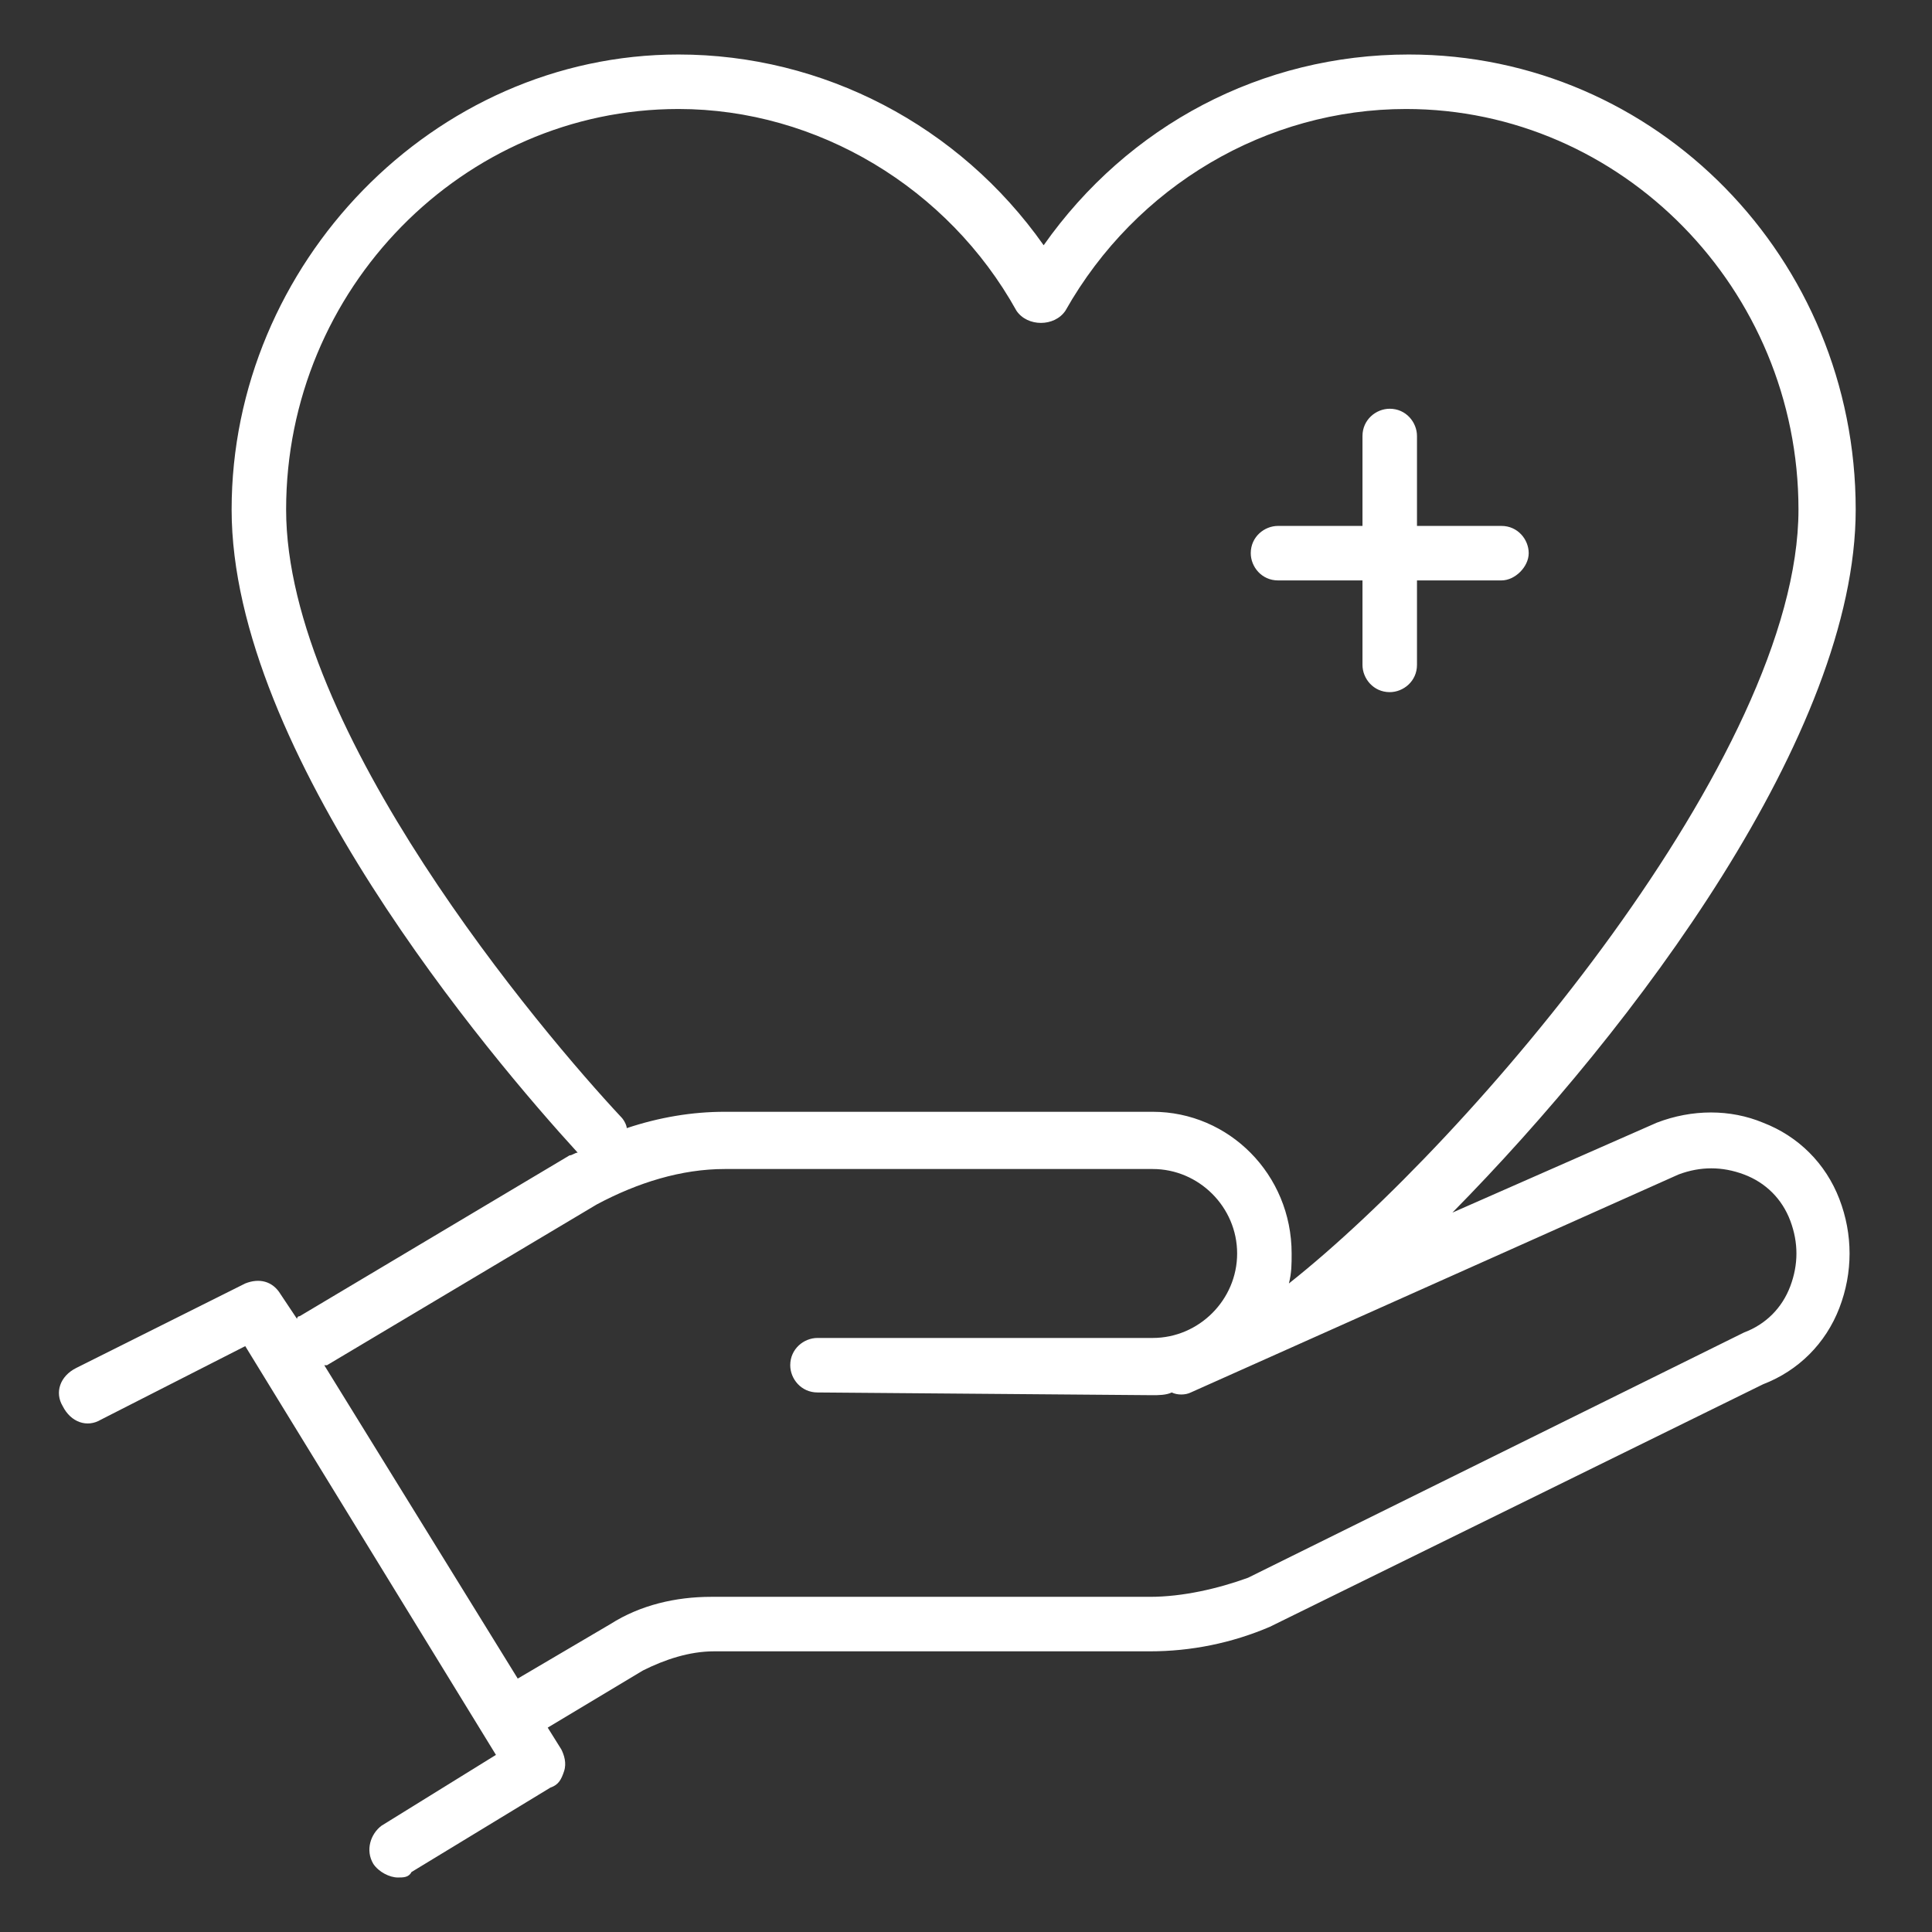 <?xml version="1.0" encoding="utf-8"?>
<!-- Generator: Adobe Illustrator 27.0.1, SVG Export Plug-In . SVG Version: 6.00 Build 0)  -->
<svg version="1.1" id="Ebene_1" xmlns="http://www.w3.org/2000/svg" xmlns:xlink="http://www.w3.org/1999/xlink" x="0px" y="0px"
	 viewBox="0 0 70.9 70.9" style="enable-background:new 0 0 70.9 70.9;" xml:space="preserve">
<rect x="0" y="0" width="70.9" height="70.9" fill="#333333" stroke="none"/>
<style type="text/css">
	.st0{fill:#FFFFFF;}
</style>
<g>
	<path class="st0" d="M64.7,41.2c-1.2-0.5-2.6-0.5-3.9,0l-7.5,3.3c6.7-6.8,14.8-17.6,14.8-25.8C68.1,9.5,60.8,2,51.7,2
		c-5.4,0-10.3,2.6-13.4,7c-3.1-4.4-8.1-7-13.4-7c-9,0-16.4,7.7-16.4,16.7c0,8.9,9.5,20.1,12.7,23.6c-0.1,0-0.2,0.1-0.3,0.1L11,48.3
		c-0.1,0-0.1,0.1-0.1,0.1l-0.6-0.9C10,47,9.5,46.9,9,47.1l-6.2,3.1c-0.6,0.3-0.8,0.9-0.5,1.4c0.3,0.6,0.9,0.8,1.4,0.5L9,49.4l9.2,15
		L14,67c-0.4,0.3-0.6,0.9-0.3,1.4c0.2,0.3,0.6,0.5,0.9,0.5c0.2,0,0.4,0,0.5-0.2l5.1-3.1c0.3-0.1,0.4-0.3,0.5-0.6
		c0.1-0.3,0-0.6-0.1-0.8l-0.5-0.8l3.5-2.1c0.8-0.4,1.7-0.7,2.6-0.7h16c1.5,0,3-0.3,4.4-0.9l18.1-8.9c1.3-0.5,2.3-1.5,2.8-2.8
		s0.5-2.7,0-4S66,41.7,64.7,41.2z M22.8,41c-2.9-3.1-12.3-14.2-12.3-22.3C10.5,10.6,17,4,24.9,4c5.1,0,9.9,2.9,12.4,7.4
		c0.4,0.6,1.4,0.6,1.8,0C41.7,6.8,46.5,4,51.6,4C59.5,4,66,10.6,66,18.7c0,9-12,23.1-18.7,28.4l0,0c0.1-0.4,0.1-0.7,0.1-1.1
		c0-2.9-2.3-5.2-5.1-5.2H26.6c-1.2,0-2.4,0.2-3.6,0.6C23,41.3,22.9,41.1,22.8,41z M65.7,47.2c-0.3,0.8-0.9,1.4-1.7,1.7l-18.2,9
		c-1.1,0.4-2.4,0.7-3.6,0.7H26.1c-1.3,0-2.6,0.3-3.7,1l-3.4,2l-7.1-11.5H12l9.9-5.9c1.5-0.8,3.1-1.3,4.7-1.3h15.7
		c1.7,0,3.1,1.4,3.1,3.1s-1.4,3.1-3.1,3.1H30c-0.5,0-1,0.4-1,1c0,0.5,0.4,1,1,1l12.3,0.1c0.2,0,0.5,0,0.7-0.1c0.2,0.1,0.5,0.1,0.7,0
		l17.9-8c0.8-0.3,1.6-0.3,2.4,0s1.4,0.9,1.7,1.7C66,45.6,66,46.4,65.7,47.2z"/>
	<path class="st0" d="M46.9,21.3H50v3.1c0,0.5,0.4,1,1,1c0.5,0,1-0.4,1-1v-3.1h3.1c0.5,0,1-0.5,1-1s-0.4-1-1-1H52V16
		c0-0.5-0.4-1-1-1c-0.5,0-1,0.4-1,1v3.3h-3.1c-0.5,0-1,0.4-1,1C45.9,20.8,46.3,21.3,46.9,21.3z"/>
</g>
</svg>
